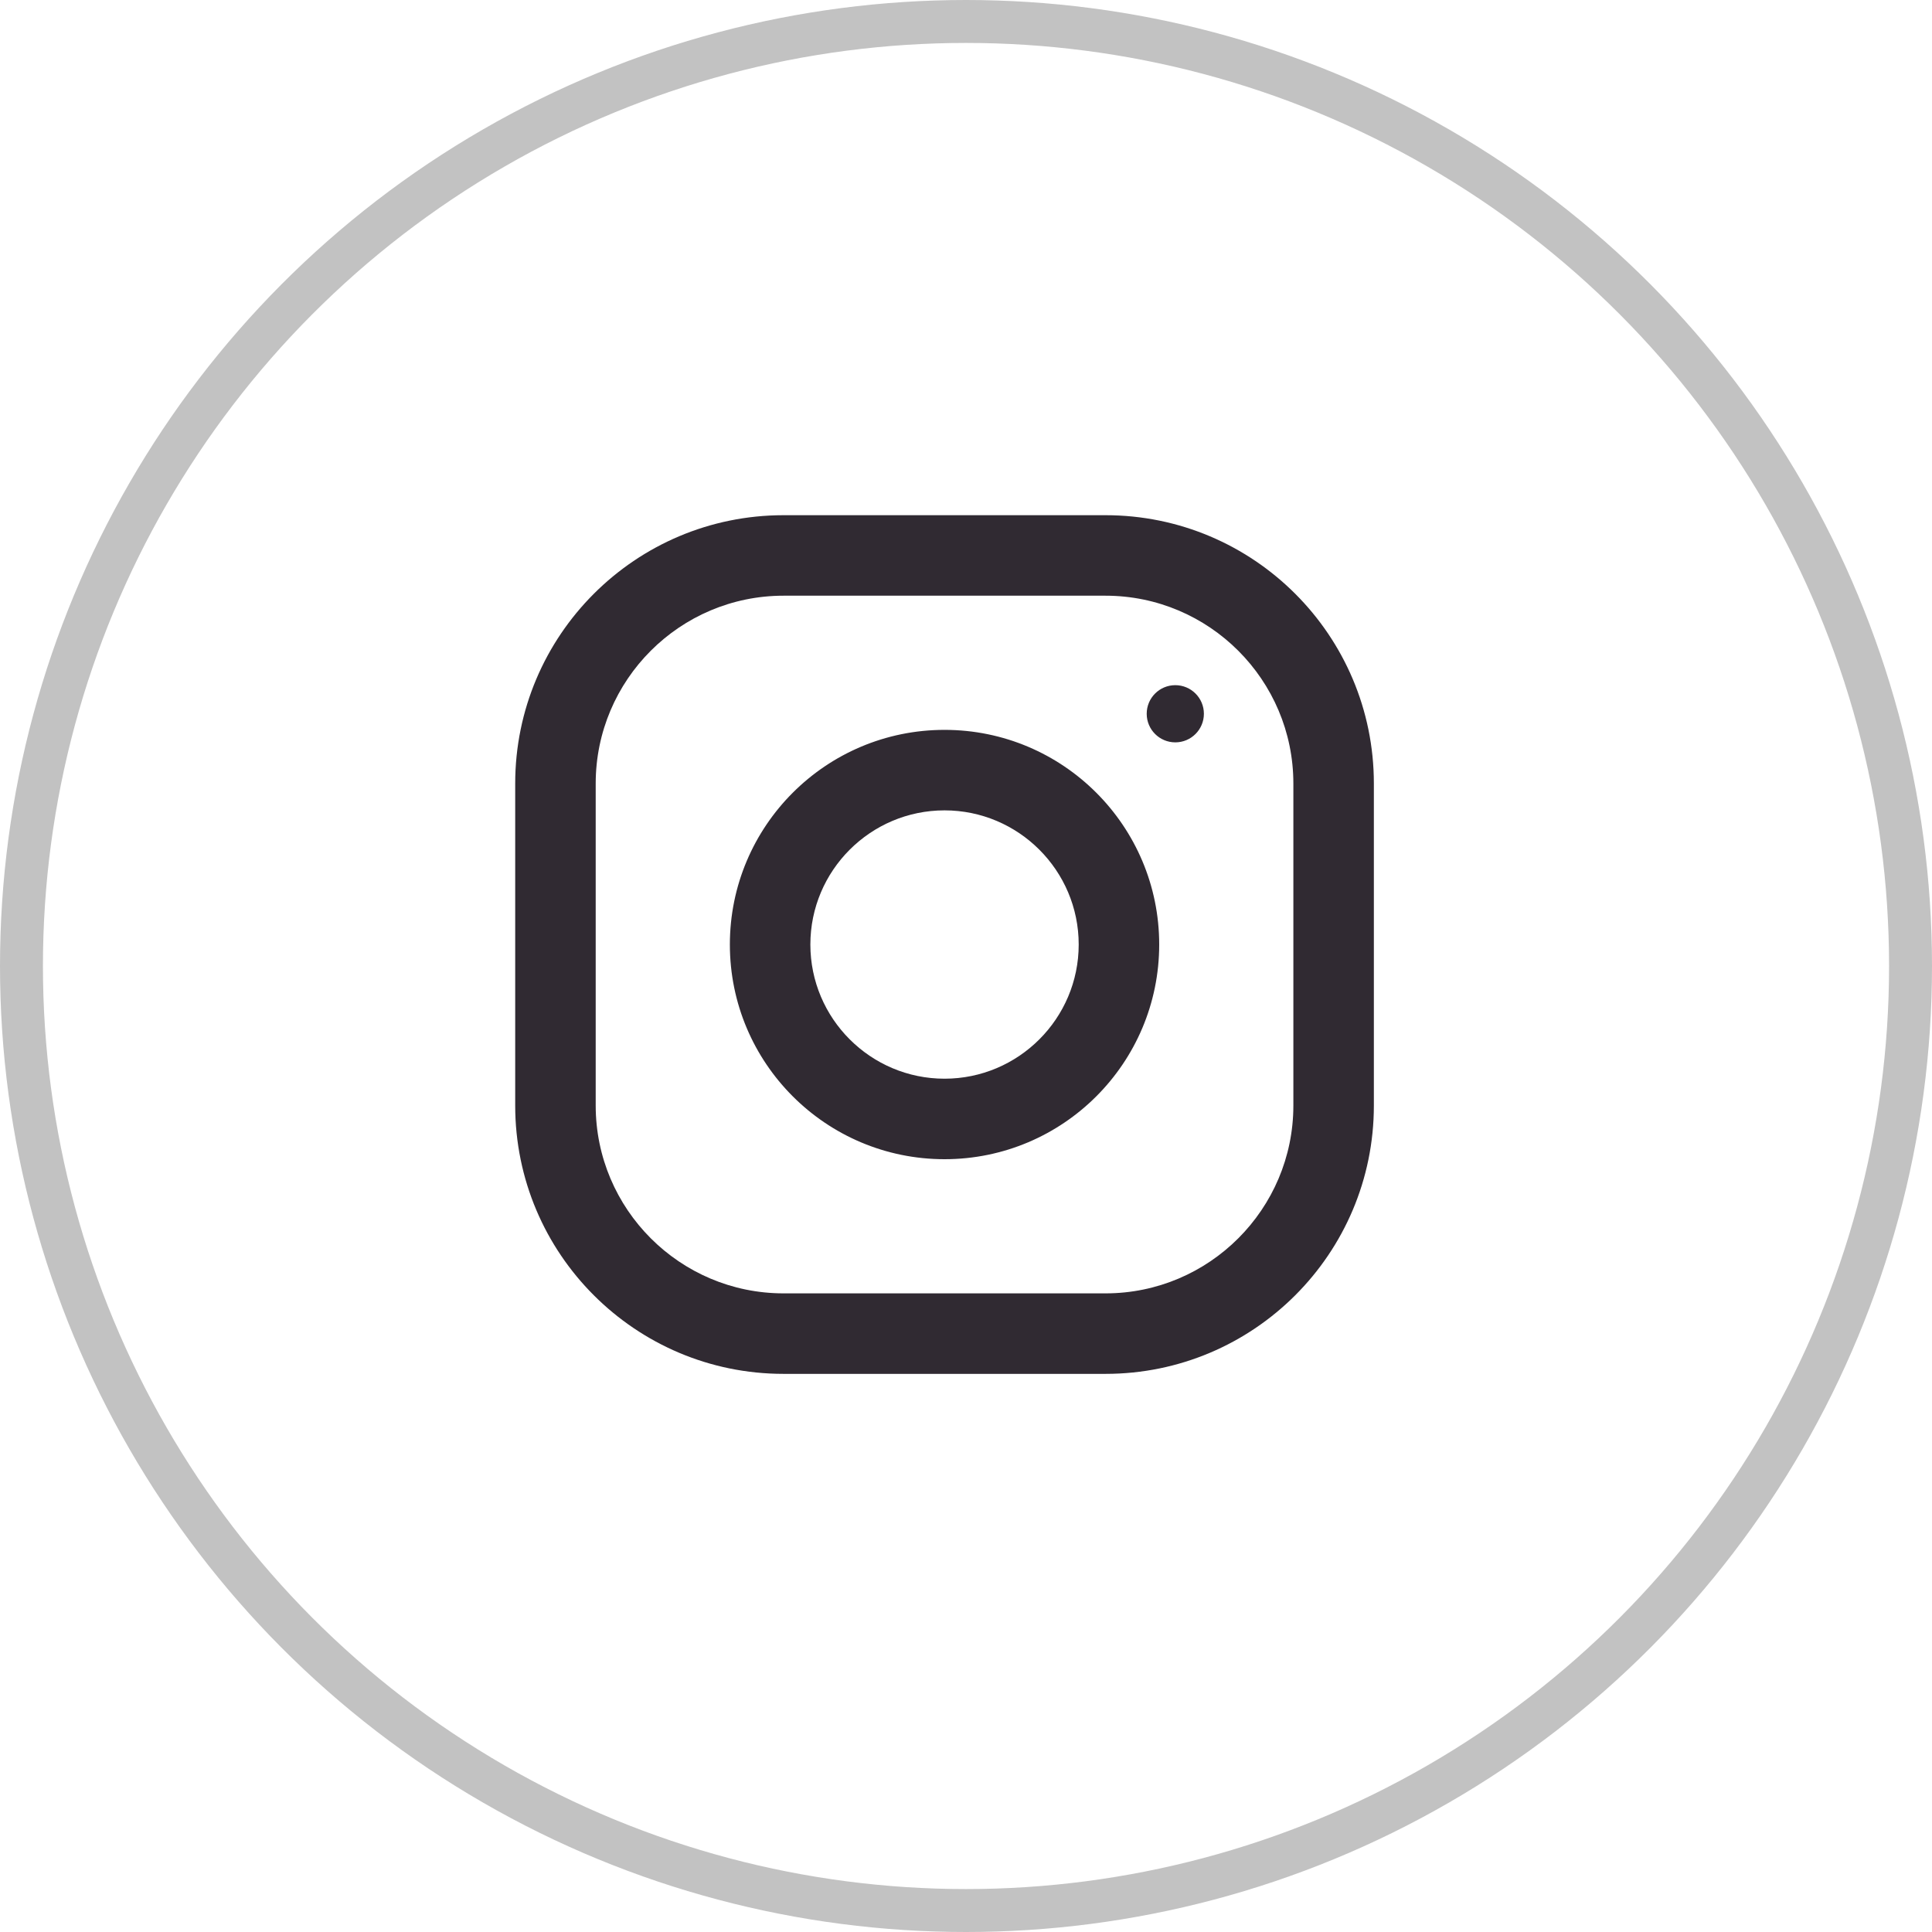 <?xml version="1.0" encoding="UTF-8"?>
<svg width="45px" height="45px" viewBox="0 0 45 45" version="1.1" xmlns="http://www.w3.org/2000/svg" xmlns:xlink="http://www.w3.org/1999/xlink">
    <!-- Generator: Sketch 63.1 (92452) - https://sketch.com -->
    <title>Group 14</title>
    <desc>Created with Sketch.</desc>
    <g id="Page-1" stroke="none" stroke-width="1" fill="none" fill-rule="evenodd">
        <g id="Homepage-02.2" transform="translate(-1479, -4203)">
            <g id="Group-18" transform="translate(0, 3892)">
                <g id="Group-13">
                    <g id="Group-16" transform="translate(1259, 274)">
                        <g id="Group-6" transform="translate(0, 37)">
                            <g id="Group-14" transform="translate(220, 0)">
                                <circle id="Oval" stroke="#C2C2C2" cx="22.5" cy="22.5" r="22"></circle>
                                <g id="instagram(3)" transform="translate(12, 12)" fill="#302A32" fill-rule="nonzero">
                                    <path d="M13.75,0 C17.201,0 20,2.799 20,6.25 L20,6.25 L20,13.75 C20,17.201 17.201,20 13.75,20 L13.75,20 L6.25,20 C2.799,20 0,17.201 0,13.75 L0,13.75 L0,6.25 C0,2.799 2.799,0 6.25,0 L6.25,0 Z M13.75,1.875 L6.25,1.875 C3.837,1.875 1.875,3.837 1.875,6.25 L1.875,6.25 L1.875,13.75 C1.875,16.163 3.837,18.125 6.25,18.125 L6.25,18.125 L13.75,18.125 C16.163,18.125 18.125,16.163 18.125,13.75 L18.125,13.75 L18.125,6.25 C18.125,3.837 16.163,1.875 13.75,1.875 L13.75,1.875 Z M10,5 C12.761,5 15,7.239 15,10 C15,12.761 12.761,15 10,15 C7.239,15 5,12.761 5,10 C5,7.239 7.239,5 10,5 Z M10,6.875 C8.277,6.875 6.875,8.276 6.875,10 C6.875,11.723 8.277,13.125 10,13.125 C11.723,13.125 13.125,11.723 13.125,10 C13.125,8.276 11.723,6.875 10,6.875 Z M15.375,3.959 C15.743,3.959 16.041,4.257 16.041,4.625 C16.041,4.993 15.743,5.291 15.375,5.291 C15.007,5.291 14.709,4.993 14.709,4.625 C14.709,4.257 15.007,3.959 15.375,3.959 Z" id="Combined-Shape"></path>
                                </g>
                            </g>
                        </g>
                    </g>
                </g>
            </g>
        </g>
    </g>
</svg>